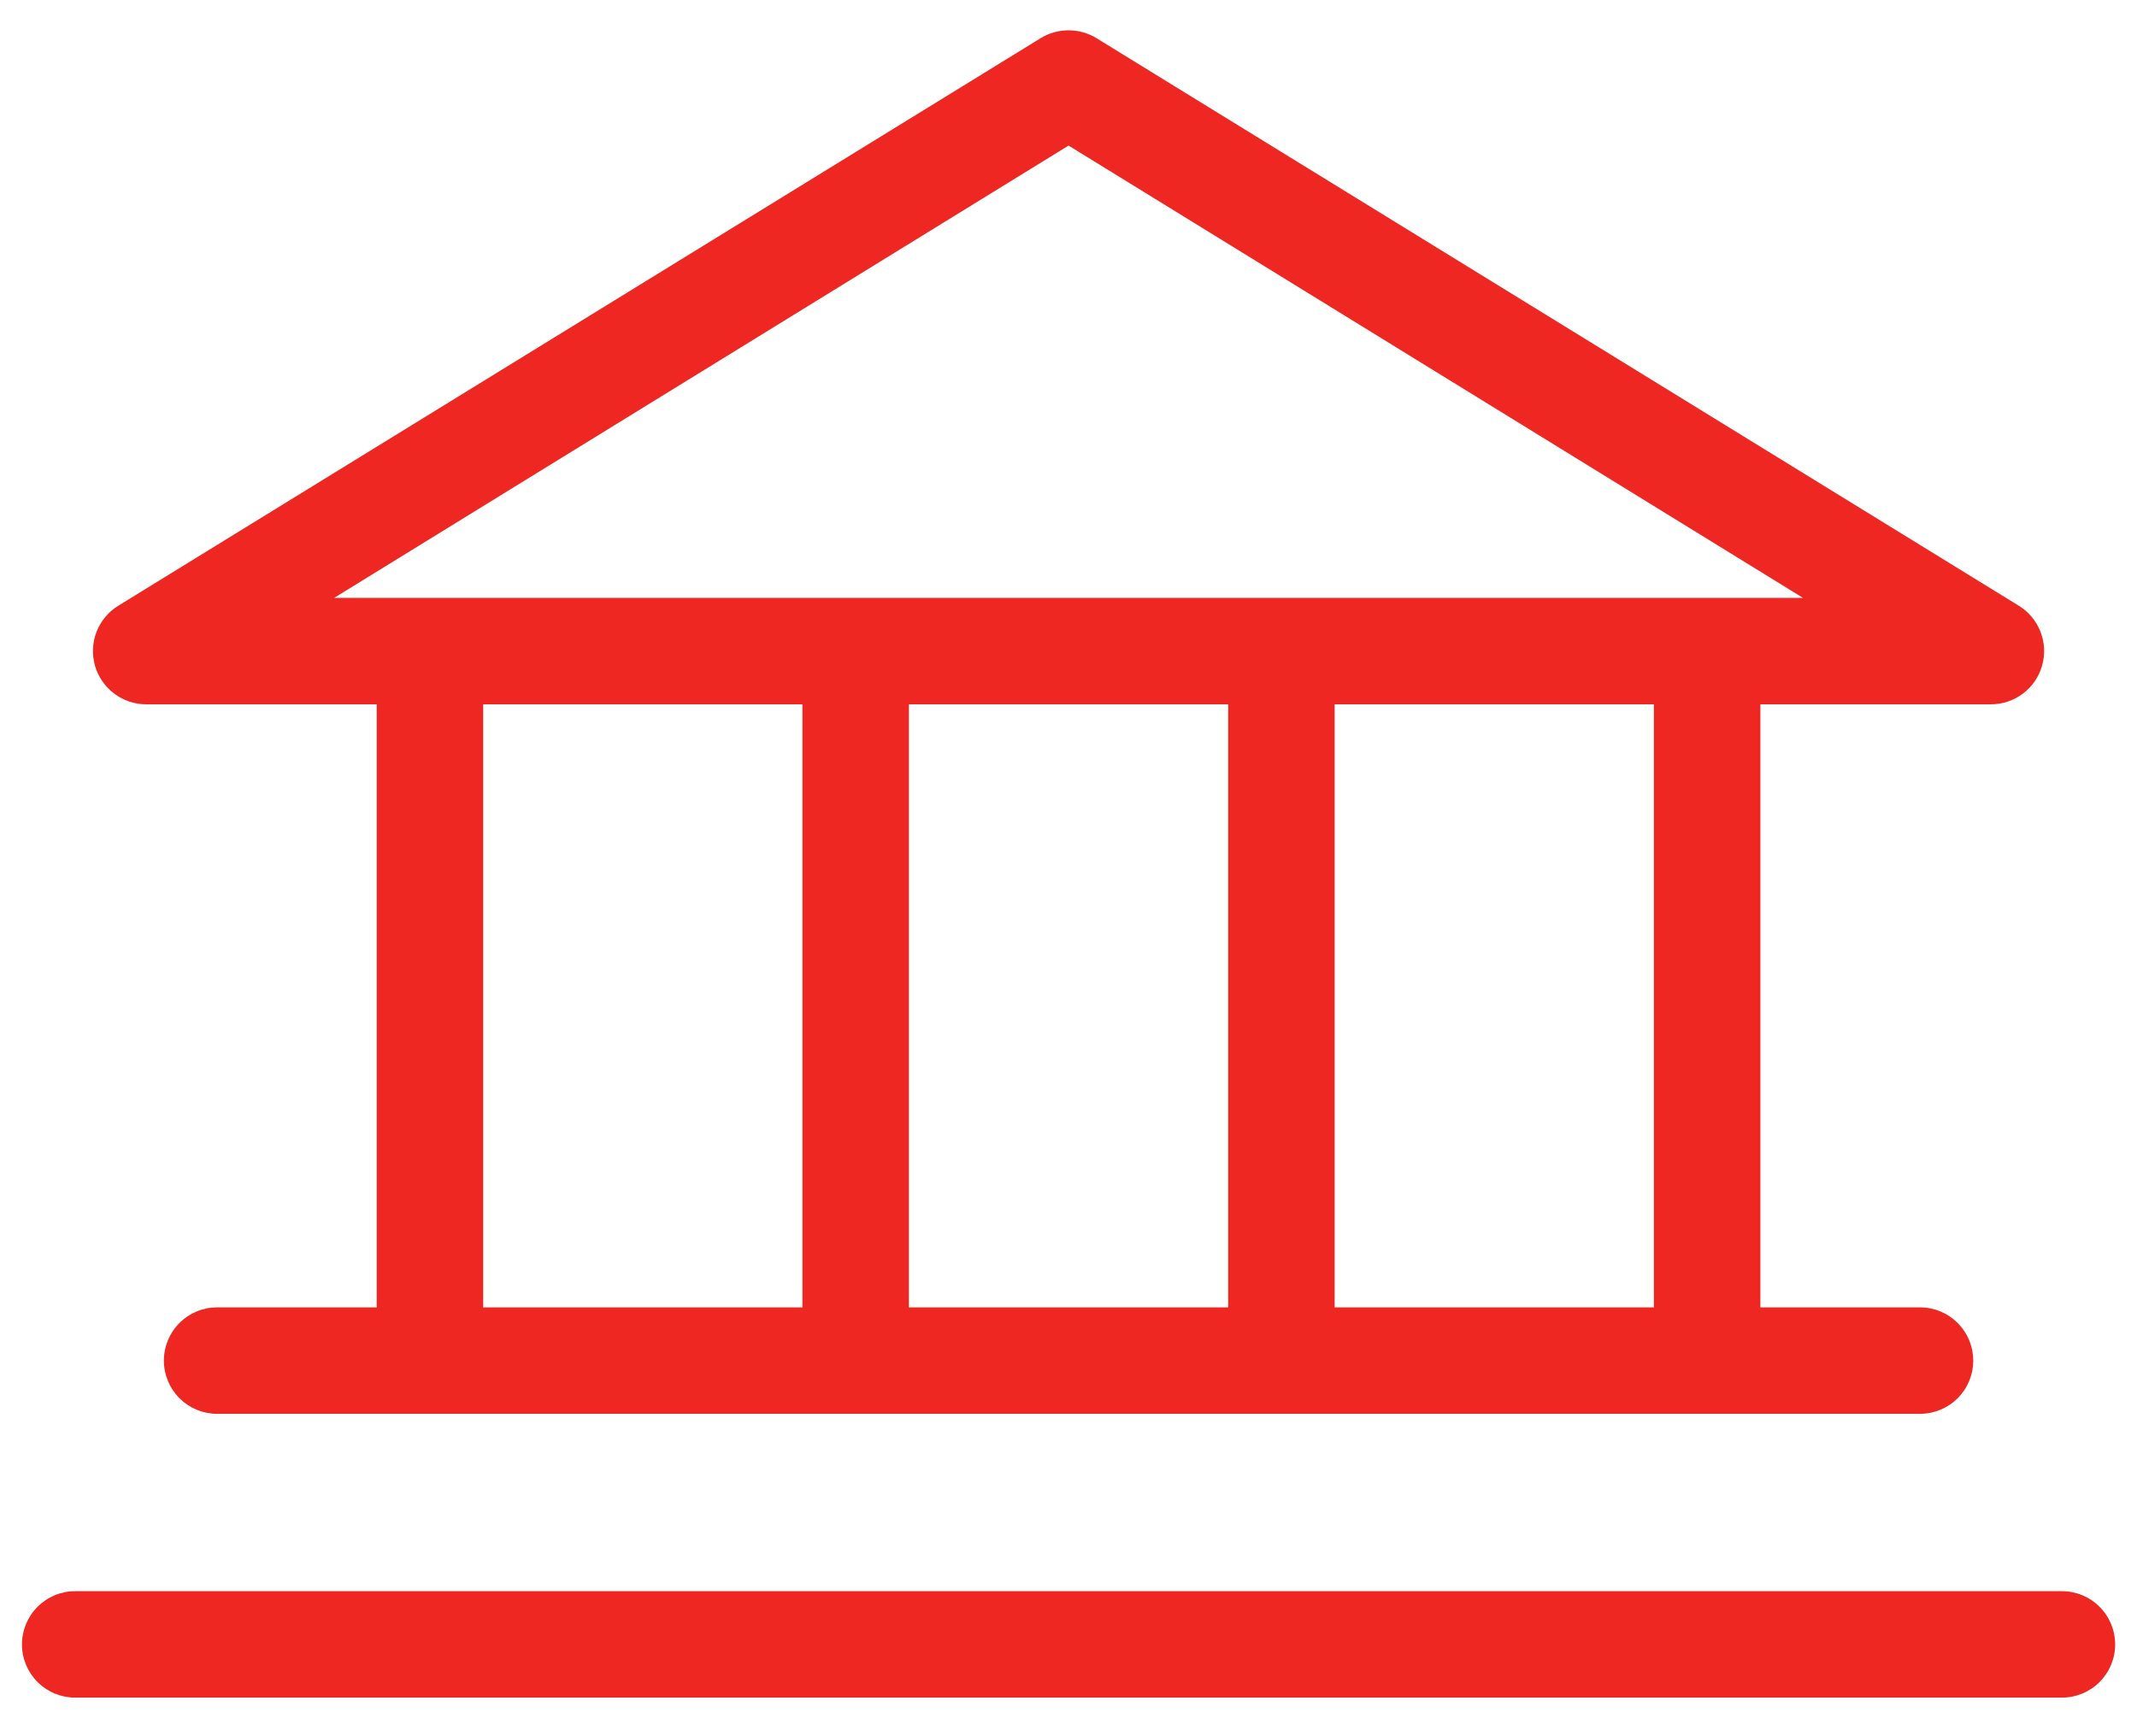 <?xml version="1.0" encoding="utf-8"?>
<svg width="32" height="26" viewBox="0 0 32 26" fill="none" xmlns="http://www.w3.org/2000/svg">
<path id="Vector" d="M2.188 10.547H5.641V19.578H3.251C3.039 19.578 2.837 19.662 2.687 19.812C2.538 19.961 2.454 20.164 2.454 20.375C2.454 20.587 2.538 20.789 2.687 20.939C2.837 21.088 3.039 21.172 3.251 21.172H28.751C28.962 21.172 29.165 21.088 29.314 20.939C29.464 20.789 29.548 20.587 29.548 20.375C29.548 20.164 29.464 19.961 29.314 19.812C29.165 19.662 28.962 19.578 28.751 19.578H26.36V10.547H29.813C29.987 10.547 30.155 10.49 30.294 10.385C30.432 10.281 30.532 10.134 30.579 9.967C30.627 9.8 30.618 9.622 30.555 9.461C30.492 9.299 30.378 9.162 30.23 9.071L16.418 0.571C16.292 0.494 16.148 0.454 16.001 0.454C15.854 0.454 15.709 0.494 15.584 0.571L1.771 9.071C1.623 9.162 1.509 9.299 1.446 9.461C1.383 9.622 1.375 9.8 1.422 9.967C1.469 10.134 1.57 10.281 1.708 10.385C1.846 10.49 2.015 10.547 2.188 10.547ZM7.235 10.547H12.016V19.578H7.235V10.547ZM18.391 10.547V19.578H13.61V10.547H18.391ZM24.766 19.578H19.985V10.547H24.766V19.578ZM16.001 2.18L26.998 8.953H5.004L16.001 2.18ZM31.673 24.625C31.673 24.837 31.589 25.039 31.439 25.189C31.29 25.338 31.087 25.422 30.876 25.422H1.126C0.914 25.422 0.712 25.338 0.562 25.189C0.413 25.039 0.329 24.837 0.329 24.625C0.329 24.414 0.413 24.211 0.562 24.062C0.712 23.912 0.914 23.828 1.126 23.828H30.876C31.087 23.828 31.29 23.912 31.439 24.062C31.589 24.211 31.673 24.414 31.673 24.625Z" fill="#EE2722"/>
</svg>
